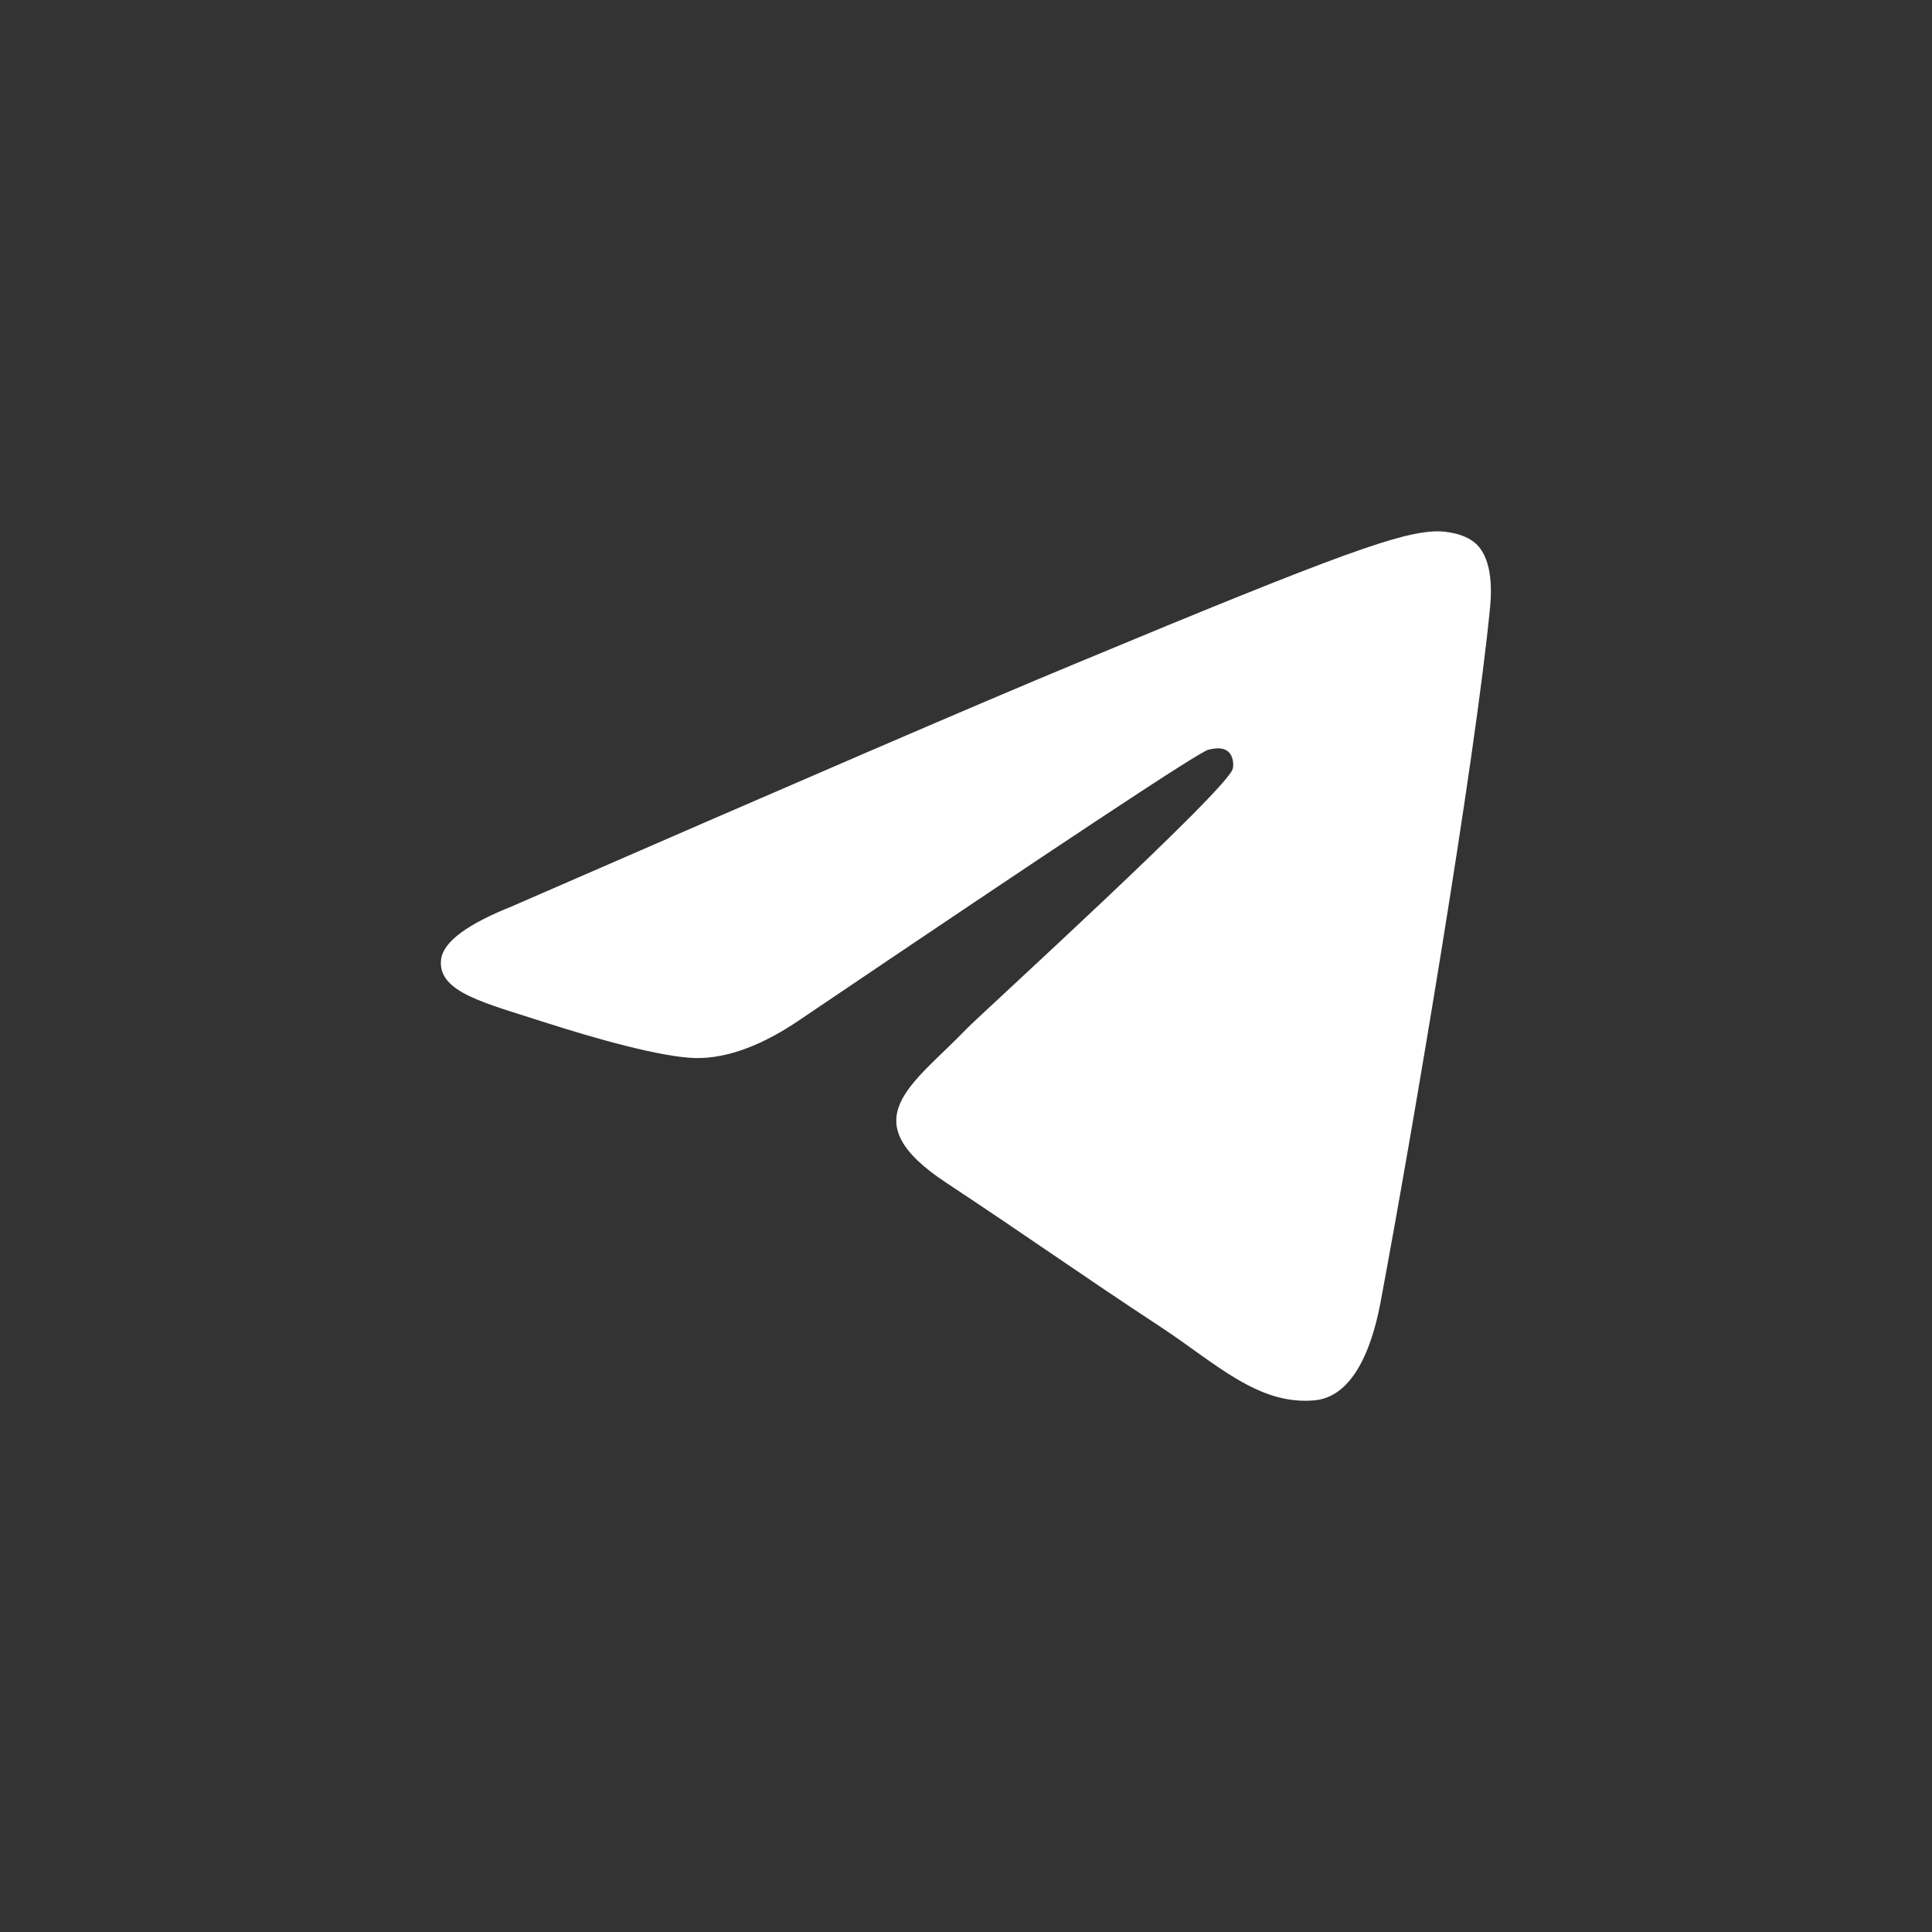 <?xml version="1.0" encoding="UTF-8"?> <svg xmlns="http://www.w3.org/2000/svg" id="Capa_1" data-name="Capa 1" version="1.1" viewBox="0 0 512 512"><rect x="0" y="0" width="512" height="512" fill="#333333" stroke="none"/><defs><style> .cls-1 { fill: #fff; fill-rule: evenodd; stroke-width: 0px; } </style></defs><path id="Path-3" class="cls-1" d="M136.1,240c74.6-32.5,124.4-54,149.3-64.3,71.1-29.6,85.9-34.7,95.5-34.9,2.1,0,6.9.5,9.9,3,4.5,3.7,4.6,11.7,4.1,17-3.9,40.5-20.5,138.7-29,184.1-3.6,19.2-10.7,25.6-17.5,26.2-14.9,1.4-26.2-9.8-40.6-19.3-22.5-14.8-35.3-24-57.1-38.4-25.3-16.7-8.9-25.8,5.5-40.8,3.8-3.9,69.3-63.5,70.5-68.9.2-.7.3-3.2-1.2-4.5s-3.7-.9-5.3-.5c-2.3.5-38.3,24.3-108,71.4-10.2,7-19.5,10.4-27.8,10.3-9.1-.2-26.7-5.2-39.8-9.4-16-5.2-28.8-8-27.7-16.8.6-4.6,6.9-9.3,19-14.1h0Z"></path></svg> 
